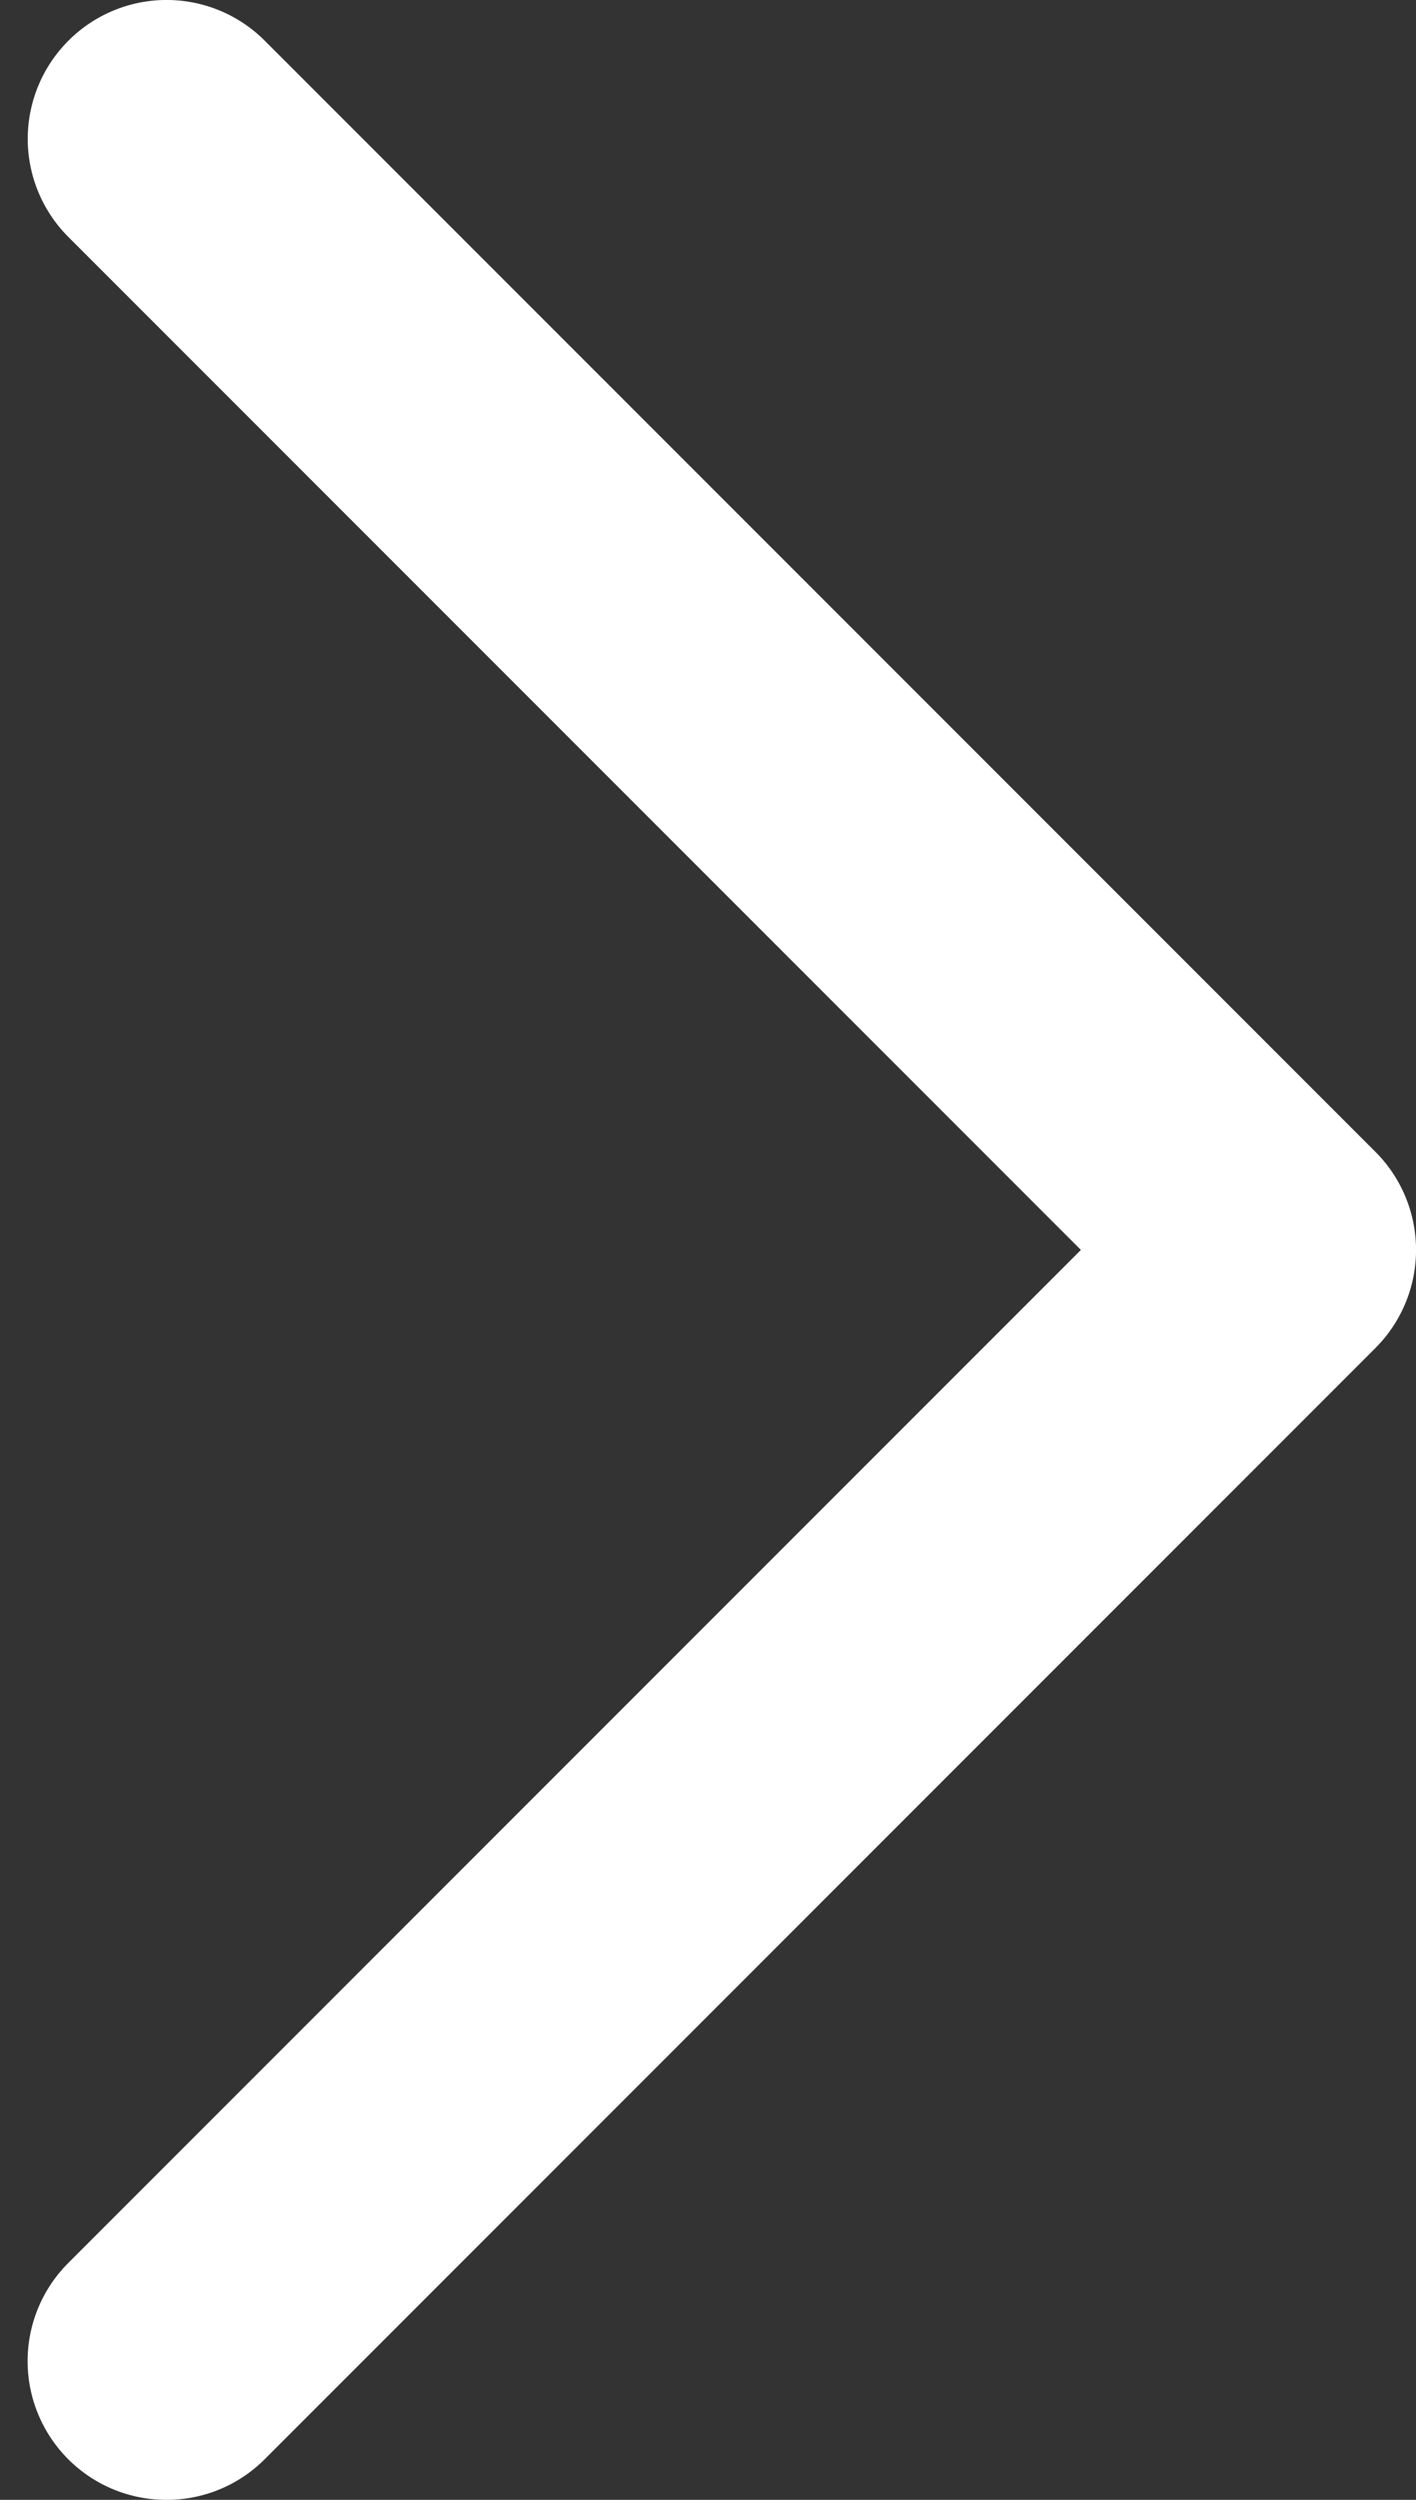 <svg width="17" height="30" fill="none" xmlns="http://www.w3.org/2000/svg"><rect width="100%" height="100%" fill="#333333" stroke="none"/><path fill-rule="evenodd" clip-rule="evenodd" d="M2 30c.427 0 .853-.163 1.178-.488l13.334-13.334a1.665 1.665 0 000-2.356L3.178.488a1.665 1.665 0 00-2.356 0 1.665 1.665 0 000 2.357L12.977 15 .822 27.155A1.665 1.665 0 002 30" fill="#fff"/></svg>